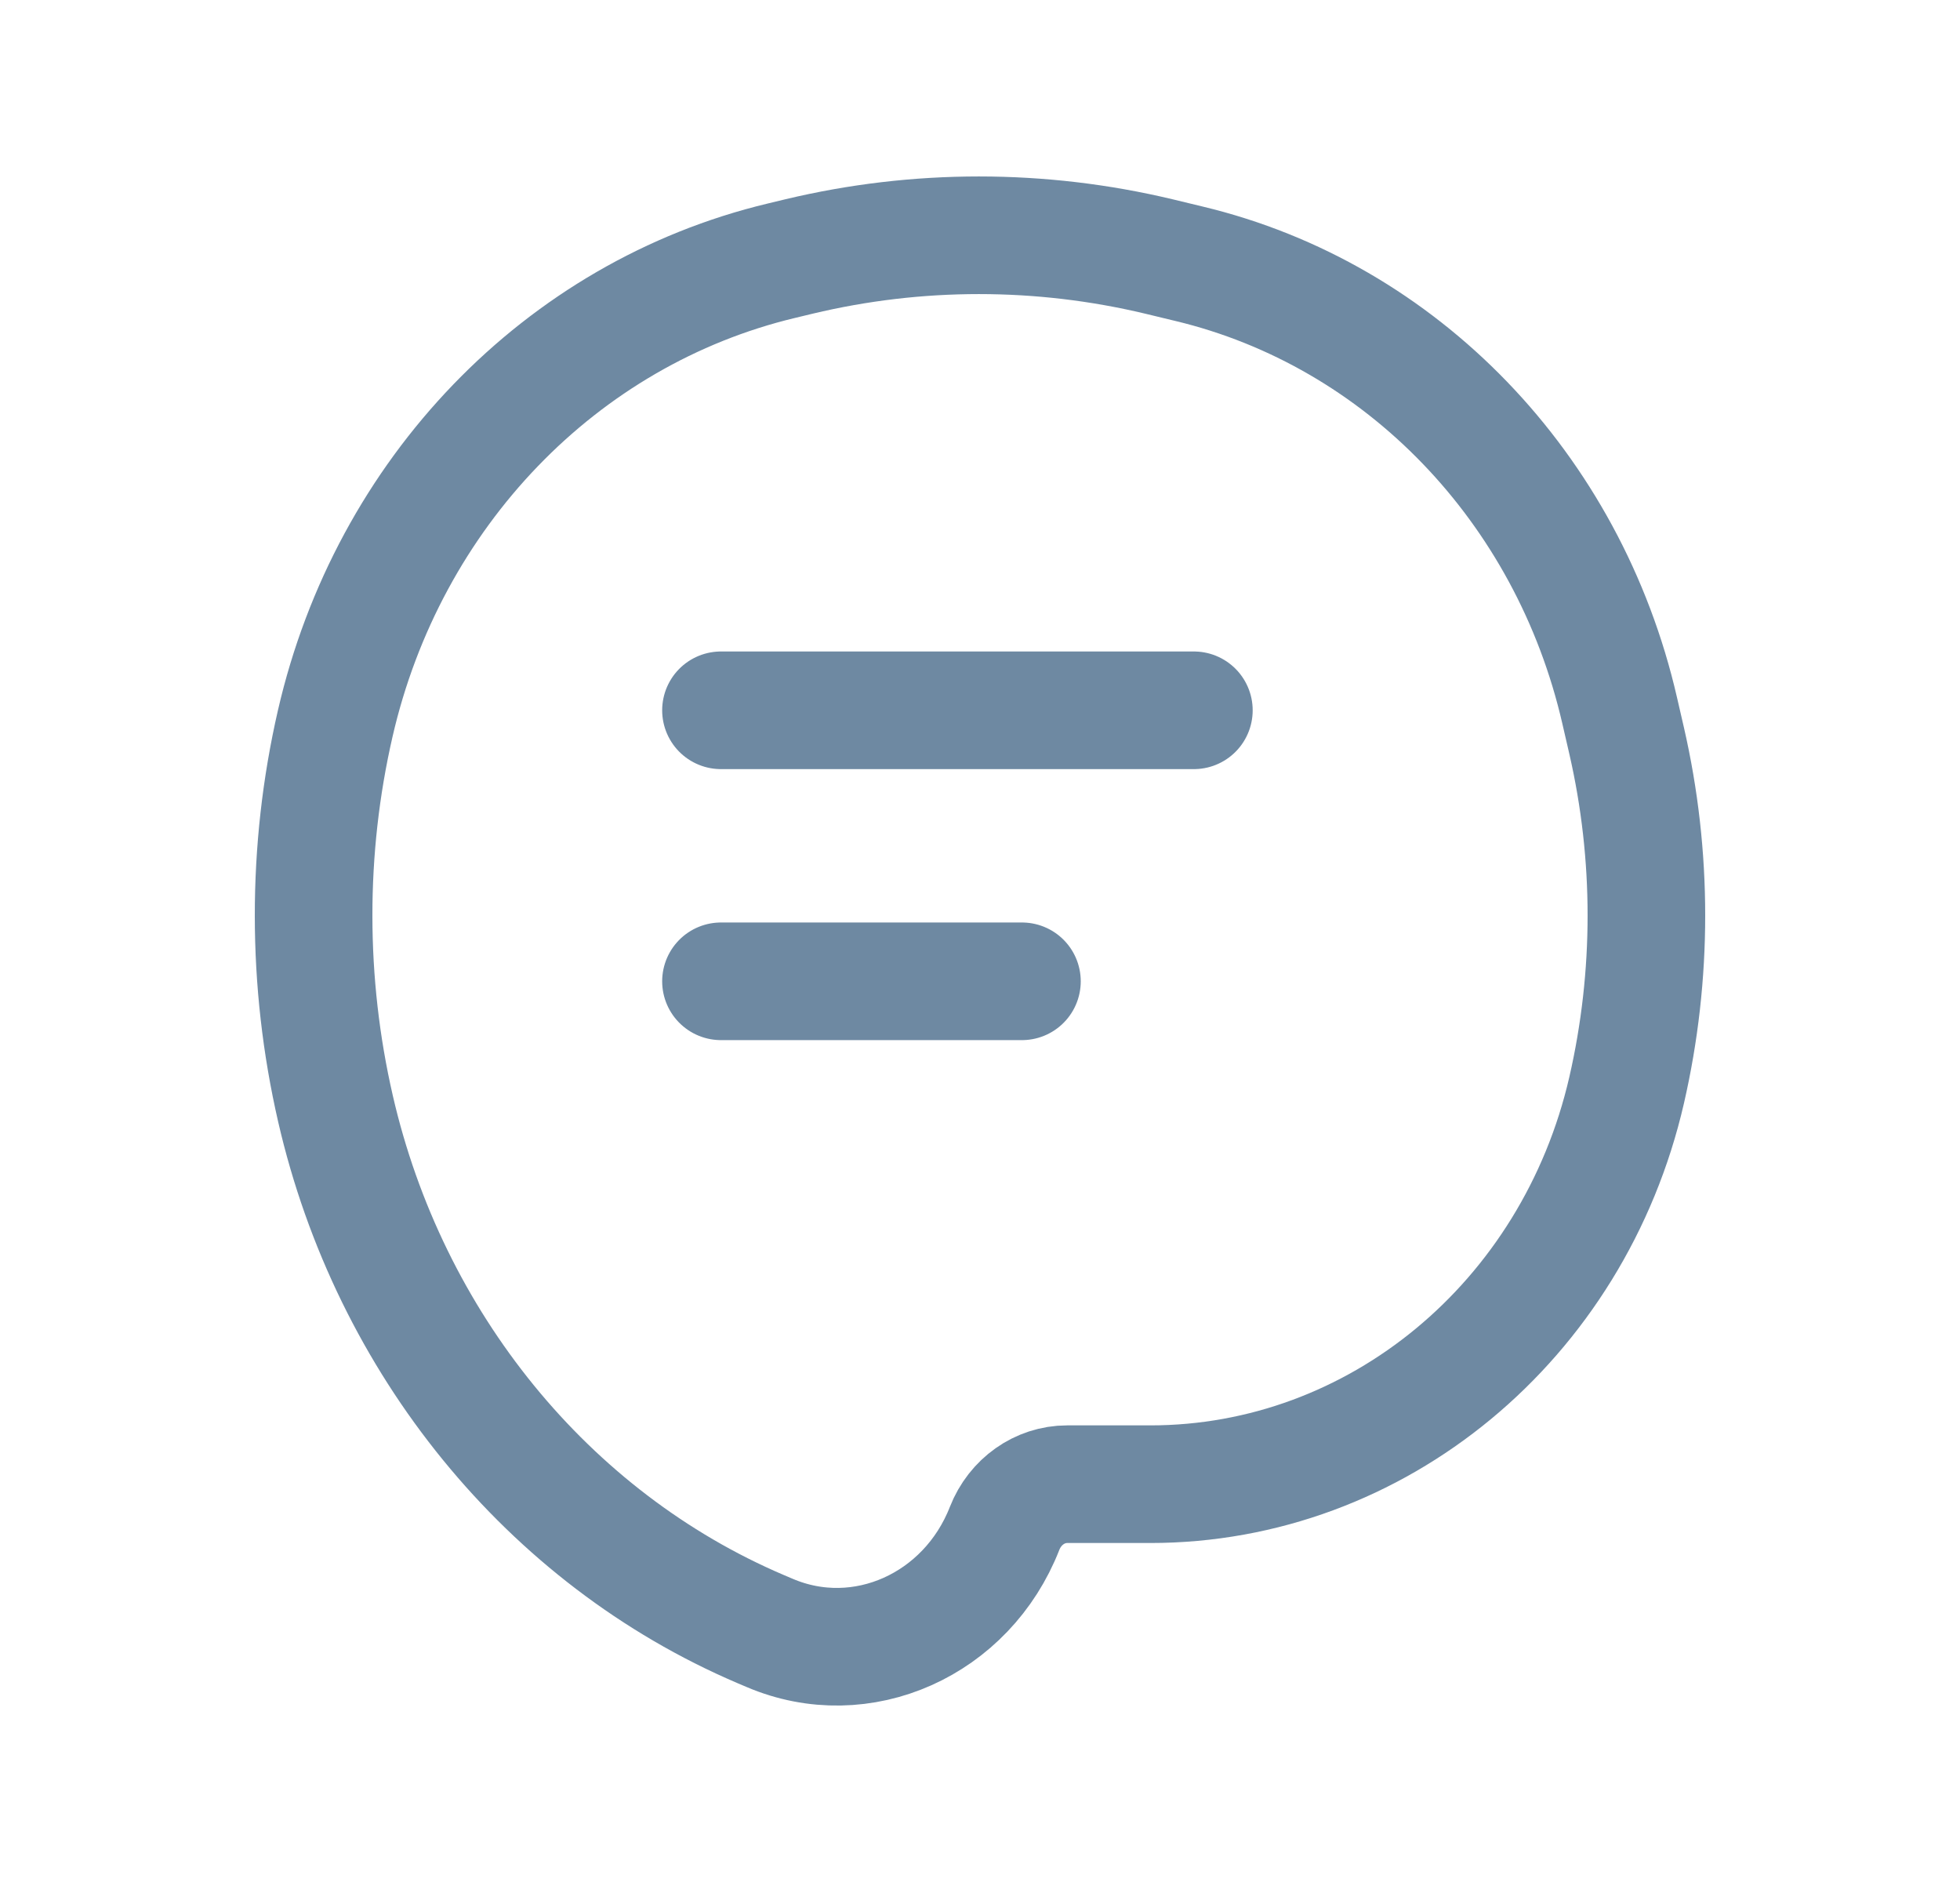 <svg xmlns="http://www.w3.org/2000/svg" width="25" height="24" viewBox="0 0 25 24" fill="none"><path d="M9.196 9.058H15.228M9.196 12.514H13.035M13.611 18.927H14.672C17.559 18.927 20.07 16.85 20.748 13.902C21.084 12.438 21.084 10.911 20.748 9.447L20.659 9.061C20.006 6.22 17.877 4.012 15.164 3.363L14.783 3.271C13.271 2.91 11.701 2.91 10.19 3.271L9.966 3.325C7.157 3.997 4.952 6.284 4.276 9.226C3.906 10.835 3.909 12.529 4.279 14.138C4.966 17.127 6.987 19.614 9.698 20.773L9.816 20.823C10.989 21.325 12.333 20.721 12.814 19.49C12.947 19.151 13.262 18.927 13.611 18.927Z" stroke="#0E3B65" stroke-opacity="0.6" stroke-width="1.5" stroke-linecap="round"></path></svg>